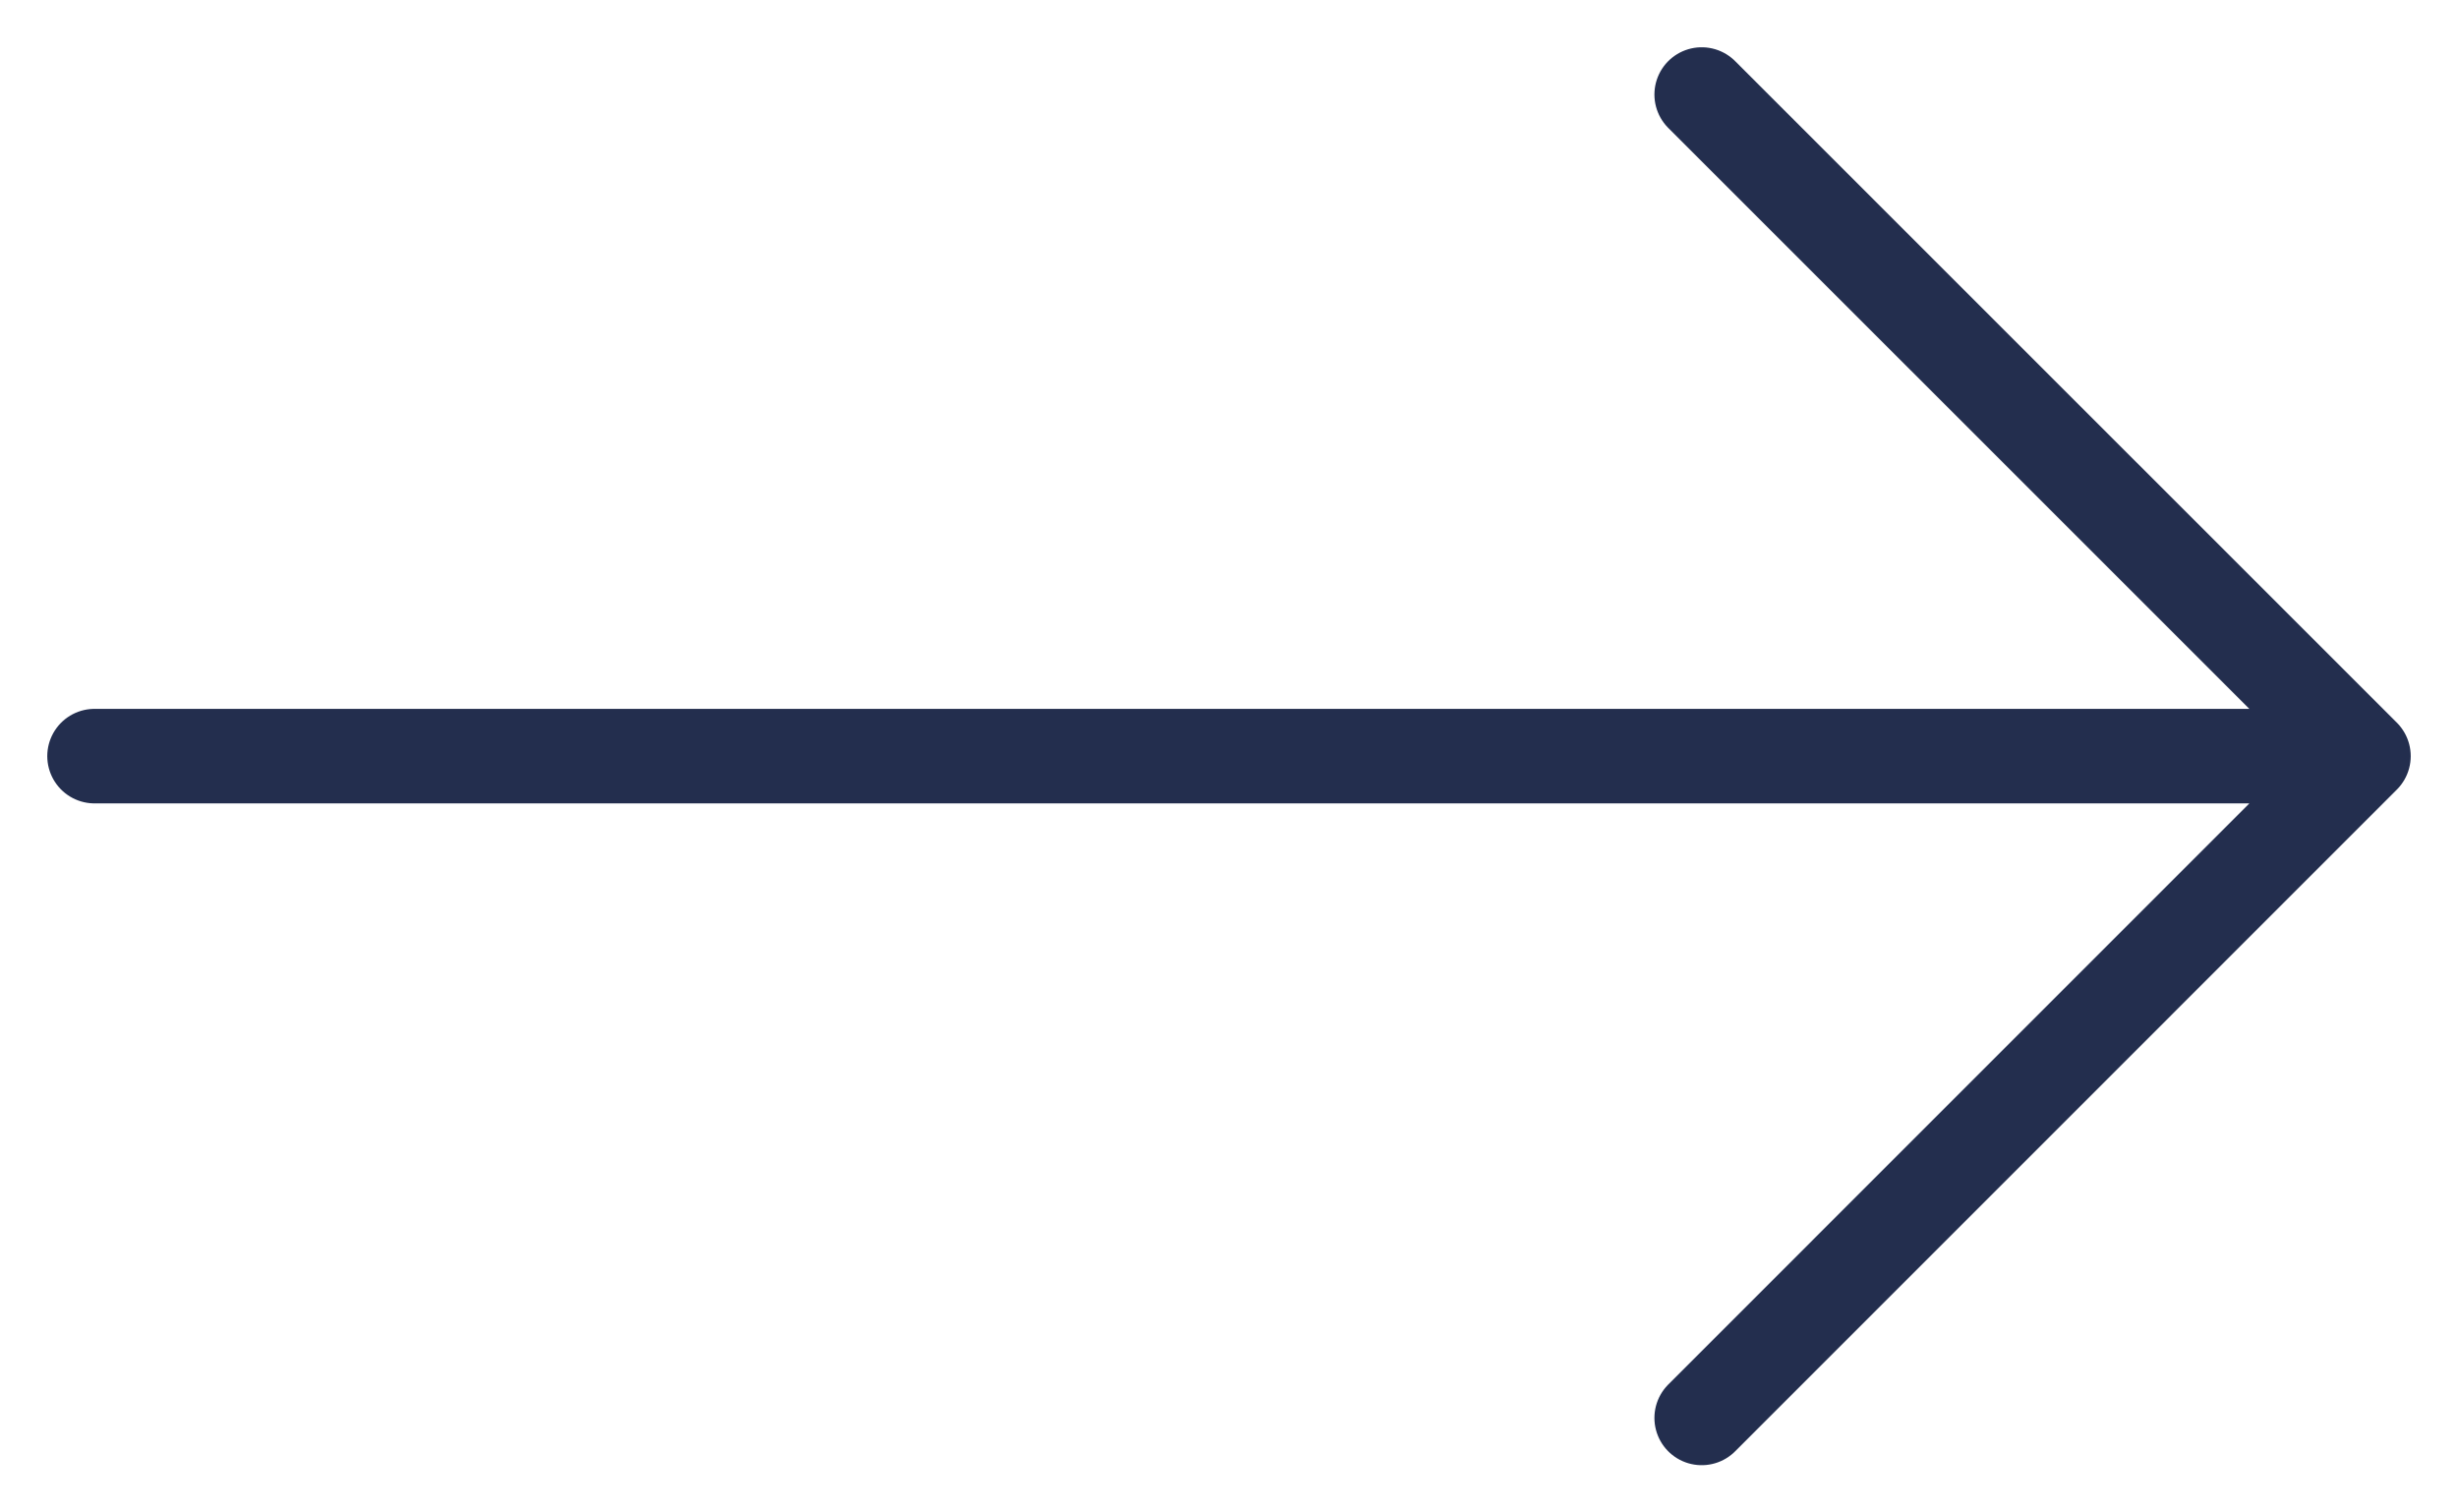 <svg width="26" height="16" viewBox="0 0 26 16" fill="none" xmlns="http://www.w3.org/2000/svg">
<path d="M18 1L25 7.999M25 7.999L18 15M25 7.999L1 7.999" stroke="#232E4E" stroke-linecap="round" stroke-linejoin="round"/>
</svg>
